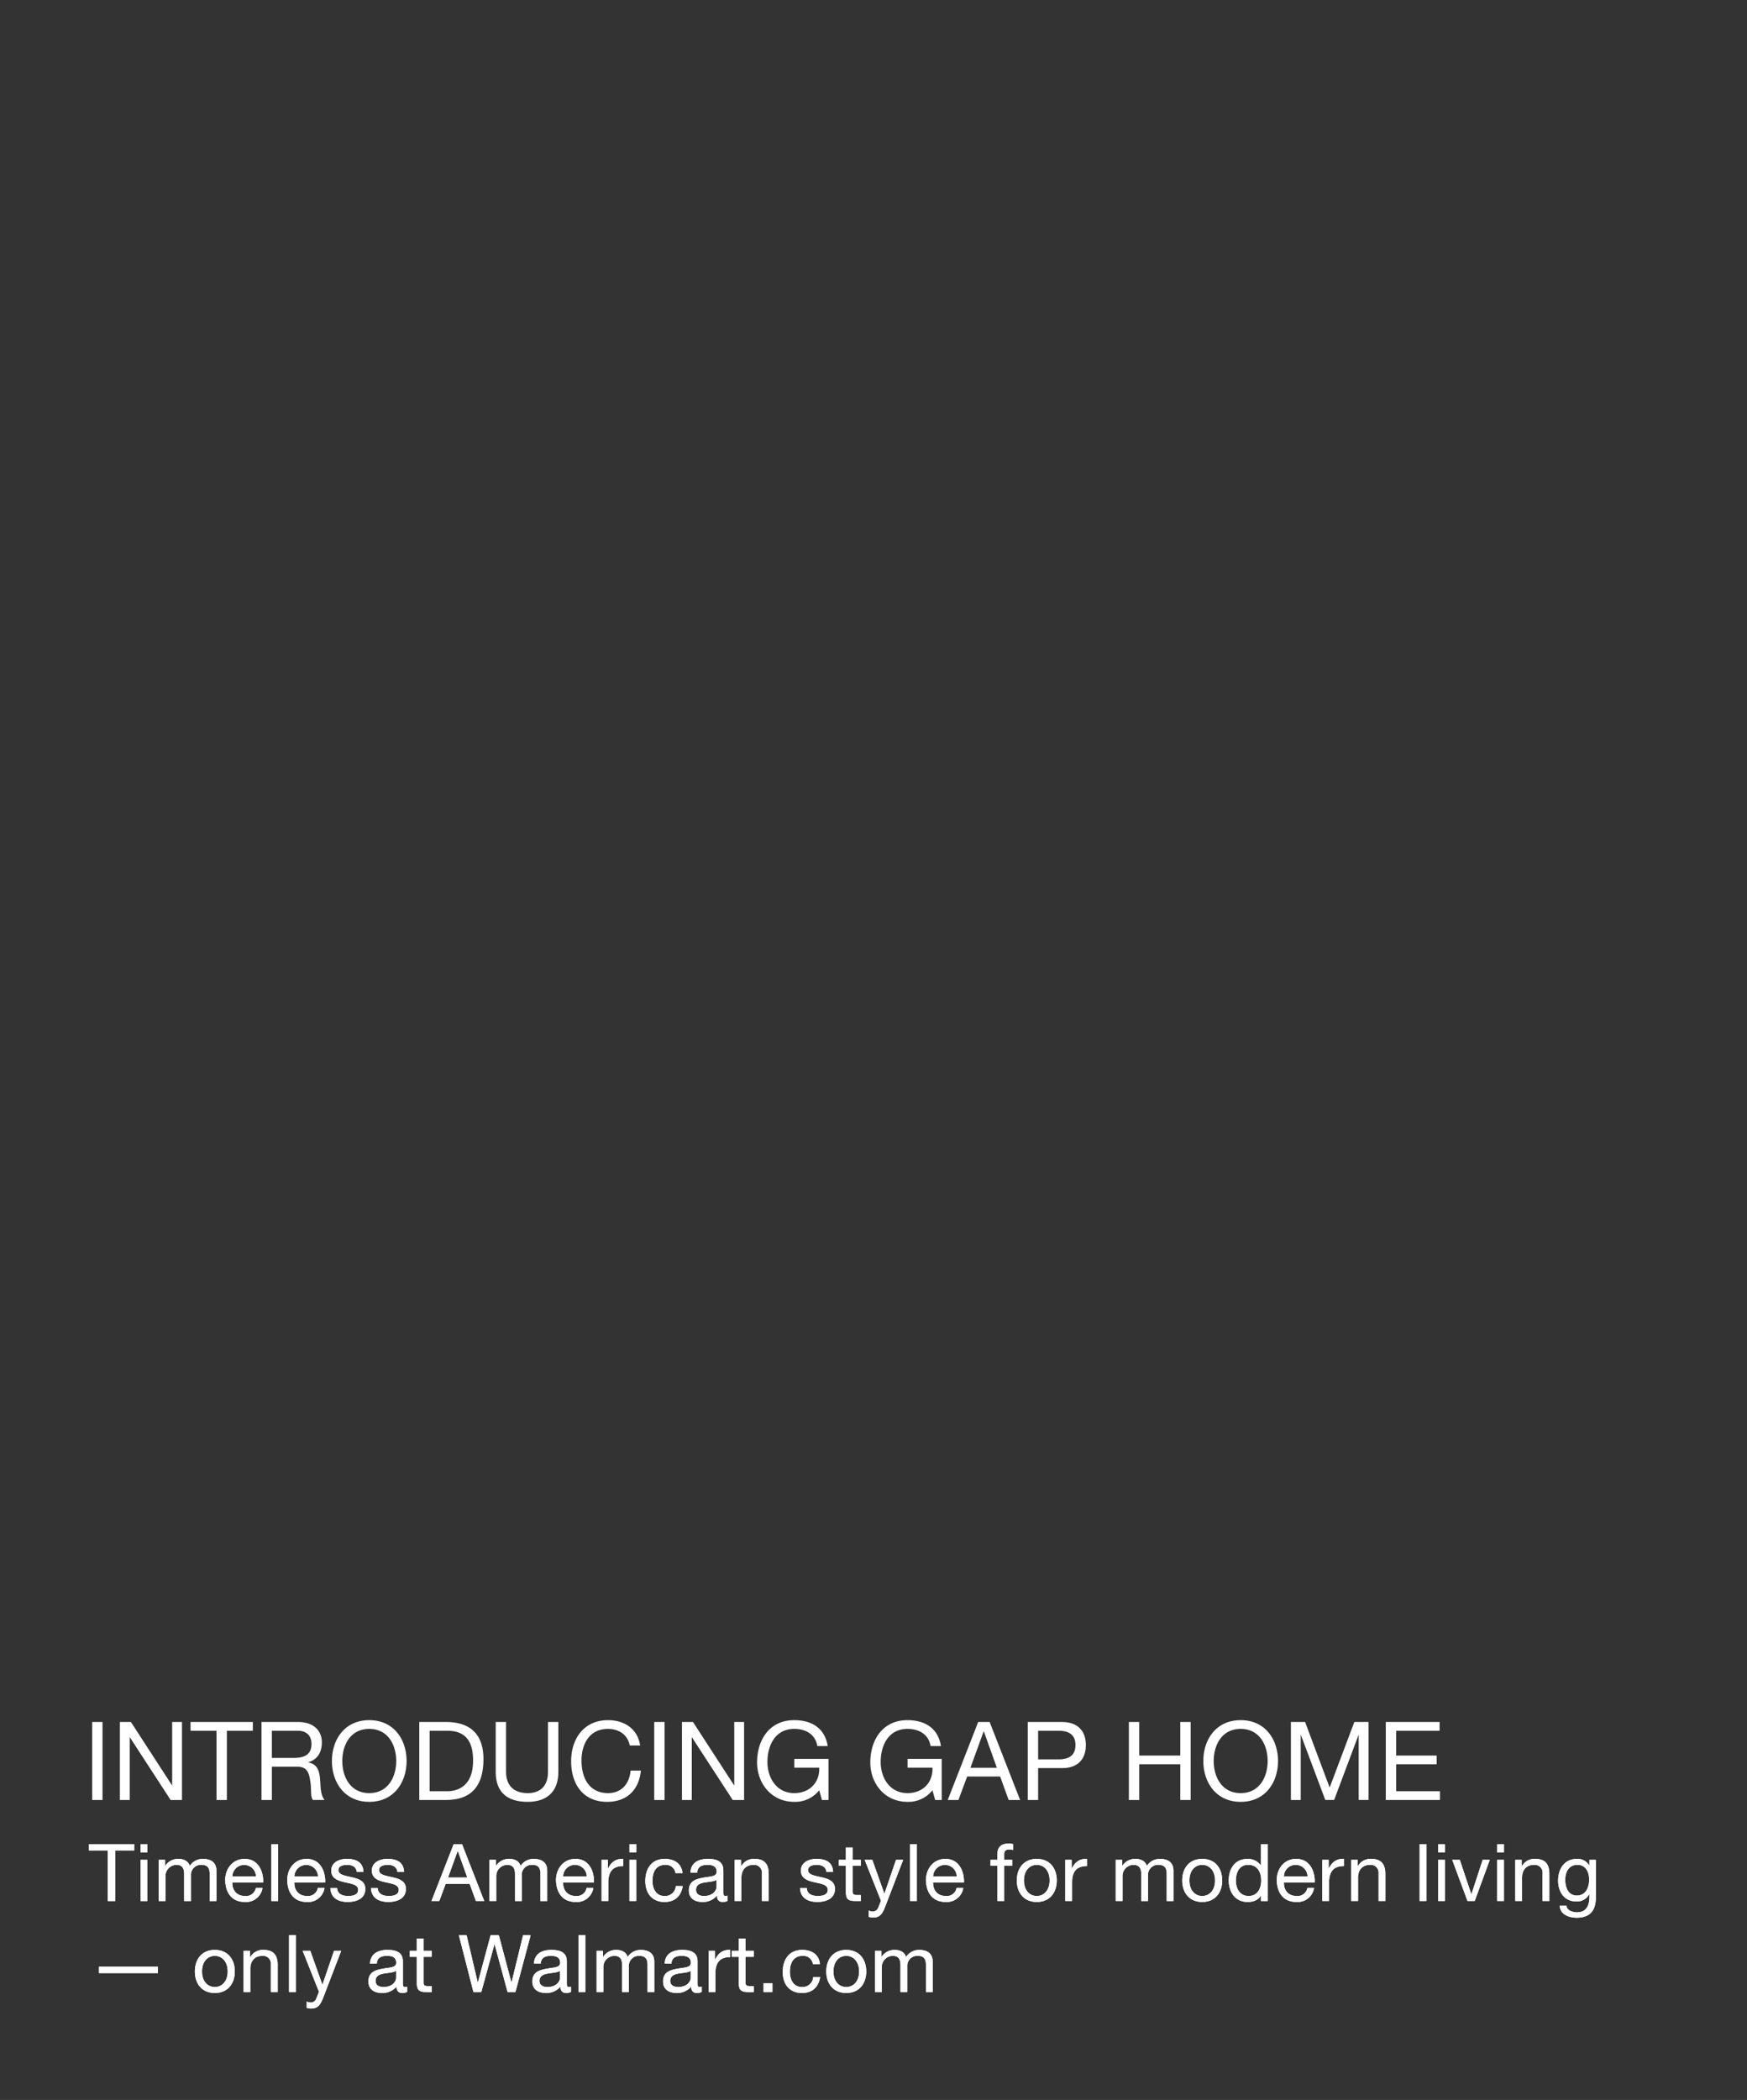 <svg id="OUTLINE" xmlns="http://www.w3.org/2000/svg" width="640" height="769" viewBox="0 0 640 769">
  <rect x="0" y="0" width="640" height="769" fill="#333333" stroke="none"/>
  <defs>
    <style>
      .cls-1, .cls-2 {
        fill: #fff;
      }

      .cls-1 {
        fill-rule: evenodd;
      }

      .cls-2 {
        opacity: 0;
      }
    </style>
  </defs>
  <path id="Timeless_American_style_for_modern_living_only_at_Walmart.co" data-name="Timeless American style for modern living  — only at Walmart.co" class="cls-1" d="M2104.48,780.159h2.77V761.672h6.94v-2.333h-16.65v2.333h6.94v18.487Zm12.04,0H2119V765.083h-2.48v15.076Zm2.48-20.82h-2.48v3.033H2119v-3.033Zm4.14,20.82h2.48V770.77a4.069,4.069,0,0,1,4.03-3.85c2.21,0,2.82,1.4,2.82,3.354v9.885h2.48V770.77a3.655,3.655,0,0,1,3.94-3.85c2.42,0,2.92,1.488,2.92,3.354v9.885h2.47V769.107c0-3.12-2.01-4.374-5.01-4.374a5.594,5.594,0,0,0-4.73,2.567c-0.61-1.838-2.3-2.567-4.14-2.567a5.56,5.56,0,0,0-4.87,2.567h-0.05v-2.217h-2.34v15.076Zm35.58-4.782a3.622,3.622,0,0,1-3.9,2.945c-3.3,0-4.79-2.333-4.7-4.957h11.29c0.14-3.645-1.49-8.632-6.83-8.632-4.11,0-7.08,3.325-7.08,7.844,0.14,4.608,2.42,7.932,7.23,7.932a6.075,6.075,0,0,0,6.44-5.132h-2.45Zm-8.6-4.2a4.331,4.331,0,0,1,8.66,0h-8.66Zm14.29,8.981h2.48v-20.82h-2.48v20.82Zm17.03-4.782a3.622,3.622,0,0,1-3.9,2.945c-3.3,0-4.79-2.333-4.7-4.957h11.29c0.14-3.645-1.49-8.632-6.83-8.632-4.11,0-7.08,3.325-7.08,7.844,0.14,4.608,2.42,7.932,7.23,7.932a6.075,6.075,0,0,0,6.44-5.132h-2.45Zm-8.6-4.2a4.331,4.331,0,0,1,8.66,0h-8.66Zm13.19,4.228c0.14,3.732,3,5.1,6.38,5.1,3.06,0,6.42-1.167,6.42-4.753,0-2.916-2.45-3.733-4.93-4.287-2.3-.554-4.93-0.845-4.93-2.624,0-1.516,1.72-1.925,3.21-1.925,1.63,0,3.32.613,3.5,2.537h2.48c-0.21-3.674-2.86-4.724-6.19-4.724-2.62,0-5.62,1.254-5.62,4.287,0,2.887,2.47,3.7,4.92,4.257,2.48,0.554,4.93.875,4.93,2.8,0,1.895-2.1,2.245-3.64,2.245-2.04,0-3.97-.7-4.06-2.916h-2.47Zm14.87,0c0.15,3.732,3,5.1,6.39,5.1,3.06,0,6.41-1.167,6.41-4.753,0-2.916-2.45-3.733-4.93-4.287-2.3-.554-4.92-0.845-4.92-2.624,0-1.516,1.72-1.925,3.2-1.925,1.64,0,3.33.613,3.5,2.537h2.48c-0.2-3.674-2.86-4.724-6.18-4.724-2.63,0-5.63,1.254-5.63,4.287,0,2.887,2.48,3.7,4.93,4.257,2.48,0.554,4.93.875,4.93,2.8,0,1.895-2.1,2.245-3.65,2.245-2.04,0-3.96-.7-4.05-2.916h-2.48Zm22.17,4.753h2.86l2.33-6.269h8.8l2.28,6.269h3.06l-8.14-20.82h-3.06Zm9.59-18.312h0.06l3.47,9.71h-7.06Zm11.67,18.312h2.48V770.77a4.066,4.066,0,0,1,4.02-3.85c2.22,0,2.83,1.4,2.83,3.354v9.885h2.48V770.77a3.65,3.65,0,0,1,3.94-3.85c2.42,0,2.91,1.488,2.91,3.354v9.885h2.48V769.107c0-3.12-2.01-4.374-5.02-4.374a5.577,5.577,0,0,0-4.72,2.567c-0.61-1.838-2.3-2.567-4.14-2.567a5.56,5.56,0,0,0-4.87,2.567h-0.06v-2.217h-2.33v15.076Zm35.58-4.782a3.639,3.639,0,0,1-3.91,2.945c-3.29,0-4.78-2.333-4.69-4.957h11.28c0.15-3.645-1.48-8.632-6.82-8.632-4.11,0-7.09,3.325-7.09,7.844,0.15,4.608,2.42,7.932,7.24,7.932a6.075,6.075,0,0,0,6.44-5.132h-2.45Zm-8.6-4.2a4.289,4.289,0,0,1,4.31-4.258,4.345,4.345,0,0,1,4.35,4.258h-8.66Zm14.06,8.981h2.47v-6.707c0-3.82,1.46-6.094,5.46-6.094v-2.625c-2.68-.087-4.35,1.109-5.54,3.529h-0.06v-3.179h-2.33v15.076Zm10.23,0h2.48V765.083h-2.48v15.076Zm2.48-20.82h-2.48v3.033h2.48v-3.033Zm16.95,10.585c-0.35-3.587-3.1-5.191-6.51-5.191-4.78,0-7.11,3.558-7.11,8.078,0,4.49,2.45,7.7,7.05,7.7,3.79,0,6.1-2.187,6.65-5.861h-2.53a3.9,3.9,0,0,1-4.14,3.674c-3.15,0-4.41-2.741-4.41-5.511,0-3.062,1.11-5.891,4.7-5.891a3.509,3.509,0,0,1,3.73,3h2.57Zm12.48,4.986c0,1.371-1.34,3.412-4.61,3.412-1.51,0-2.91-.583-2.91-2.216,0-1.837,1.4-2.421,3.03-2.712,1.66-.292,3.53-0.321,4.49-1.021v2.537Zm4.02,3.266a2.105,2.105,0,0,1-.76.146c-0.78,0-.78-0.525-0.78-1.691v-7.757c0-3.528-2.95-4.141-5.66-4.141-3.35,0-6.24,1.313-6.39,5.045h2.48c0.12-2.216,1.67-2.858,3.76-2.858,1.58,0,3.36.35,3.36,2.508,0,1.866-2.33,1.691-5.08,2.216-2.56.5-5.1,1.225-5.1,4.637,0,3,2.25,4.228,4.99,4.228a6.673,6.673,0,0,0,5.3-2.333c0,1.633.82,2.333,2.1,2.333a3.327,3.327,0,0,0,1.78-.408v-1.925Zm2.6,1.983h2.48v-8.515c0-2.712,1.46-4.724,4.46-4.724a2.837,2.837,0,0,1,3.06,3.033v10.206h2.48v-9.914c0-3.237-1.22-5.512-5.19-5.512a5.248,5.248,0,0,0-4.9,2.741h-0.06v-2.391h-2.33v15.076Zm23.95-4.753c0.14,3.732,3,5.1,6.38,5.1,3.07,0,6.42-1.167,6.42-4.753,0-2.916-2.45-3.733-4.93-4.287-2.3-.554-4.93-0.845-4.93-2.624,0-1.516,1.72-1.925,3.21-1.925,1.63,0,3.32.613,3.5,2.537h2.48c-0.21-3.674-2.86-4.724-6.18-4.724-2.63,0-5.63,1.254-5.63,4.287,0,2.887,2.48,3.7,4.93,4.257,2.47,0.554,4.92.875,4.92,2.8,0,1.895-2.1,2.245-3.64,2.245-2.04,0-3.97-.7-4.05-2.916h-2.48Zm19.28-14.842h-2.48v4.519h-2.57v2.187h2.57v9.594c0,2.77,1.02,3.295,3.58,3.295h1.9v-2.187h-1.14c-1.54,0-1.86-.2-1.86-1.341V767.27h3v-2.187h-3v-4.519Zm18.51,4.519h-2.62l-4.23,12.335h-0.06l-4.4-12.335h-2.8l5.98,14.988-1.02,2.566a2.143,2.143,0,0,1-2.04,1.371,5.072,5.072,0,0,1-1.46-.35v2.274a4.91,4.91,0,0,0,1.72.263c2.22,0,3.24-1.079,4.37-4.024Zm2.54,15.076h2.48v-20.82h-2.48v20.82Zm17.03-4.782a3.622,3.622,0,0,1-3.9,2.945c-3.3,0-4.78-2.333-4.7-4.957h11.29c0.14-3.645-1.49-8.632-6.83-8.632-4.11,0-7.08,3.325-7.08,7.844,0.14,4.608,2.42,7.932,7.23,7.932a6.075,6.075,0,0,0,6.44-5.132h-2.45Zm-8.6-4.2a4.331,4.331,0,0,1,8.66,0h-8.66Zm23.57,8.981h2.48V767.27h2.91v-2.187h-2.91v-2.1c0-1.312.7-1.691,1.89-1.691a4.6,4.6,0,0,1,1.4.2v-2.158a6,6,0,0,0-1.6-.233c-2.71,0-4.17,1.283-4.17,3.732v2.245h-2.54v2.187h2.54v12.889Zm7.09-7.523c0,4.4,2.53,7.873,7.32,7.873s7.32-3.47,7.32-7.873c0-4.433-2.54-7.9-7.32-7.9S2437.5,768.2,2437.5,772.636Zm2.62,0c0-3.674,2.1-5.716,4.7-5.716s4.69,2.042,4.69,5.716c0,3.645-2.1,5.686-4.69,5.686S2440.12,776.281,2440.12,772.636Zm15.14,7.523h2.48v-6.707c0-3.82,1.46-6.094,5.45-6.094v-2.625c-2.68-.087-4.34,1.109-5.54,3.529h-0.06v-3.179h-2.33v15.076Zm18.49,0h2.48V770.77a4.066,4.066,0,0,1,4.02-3.85c2.22,0,2.83,1.4,2.83,3.354v9.885h2.48V770.77a3.655,3.655,0,0,1,3.94-3.85c2.42,0,2.91,1.488,2.91,3.354v9.885h2.48V769.107c0-3.12-2.01-4.374-5.01-4.374a5.582,5.582,0,0,0-4.73,2.567c-0.61-1.838-2.3-2.567-4.14-2.567a5.56,5.56,0,0,0-4.87,2.567h-0.06v-2.217h-2.33v15.076Zm24.35-7.523c0,4.4,2.54,7.873,7.32,7.873s7.32-3.47,7.32-7.873c0-4.433-2.53-7.9-7.32-7.9S2498.1,768.2,2498.1,772.636Zm2.63,0c0-3.674,2.1-5.716,4.69-5.716s4.7,2.042,4.7,5.716c0,3.645-2.1,5.686-4.7,5.686S2500.73,776.281,2500.73,772.636Zm28.7-13.3h-2.48V767.1h-0.06a5.784,5.784,0,0,0-4.87-2.362c-4.61,0-6.88,3.587-6.88,7.844s2.3,7.932,6.94,7.932c2.07,0,3.99-.729,4.81-2.391h0.06v2.041h2.48v-20.82Zm-11.67,13.413c0-2.945,1.14-5.832,4.52-5.832,3.41,0,4.75,2.741,4.75,5.716,0,2.828-1.28,5.686-4.6,5.686C2519.22,778.322,2517.76,775.581,2517.76,772.752Zm26.19,2.625a3.639,3.639,0,0,1-3.91,2.945c-3.29,0-4.78-2.333-4.69-4.957h11.28c0.15-3.645-1.48-8.632-6.82-8.632-4.11,0-7.09,3.325-7.09,7.844,0.15,4.608,2.43,7.932,7.24,7.932a6.075,6.075,0,0,0,6.44-5.132h-2.45Zm-8.6-4.2a4.289,4.289,0,0,1,4.31-4.258,4.345,4.345,0,0,1,4.35,4.258h-8.66Zm14.06,8.981h2.48v-6.707c0-3.82,1.45-6.094,5.45-6.094v-2.625c-2.68-.087-4.35,1.109-5.54,3.529h-0.06v-3.179h-2.33v15.076Zm10.61,0h2.48v-8.515c0-2.712,1.46-4.724,4.46-4.724a2.845,2.845,0,0,1,3.07,3.033v10.206h2.47v-9.914c0-3.237-1.22-5.512-5.19-5.512a5.258,5.258,0,0,0-4.9,2.741h-0.05v-2.391h-2.34v15.076Zm25.06,0h2.48v-20.82h-2.48v20.82Zm6.76,0h2.48V765.083h-2.48v15.076Zm2.48-20.82h-2.48v3.033h2.48v-3.033Zm16.45,5.744h-2.6l-4.11,12.568H2604l-4.22-12.568h-2.77l5.6,15.076h2.65Zm2.72,15.076h2.47V765.083h-2.47v15.076Zm2.47-20.82h-2.47v3.033h2.47v-3.033Zm4.15,20.82h2.47v-8.515c0-2.712,1.46-4.724,4.47-4.724a2.842,2.842,0,0,1,3.06,3.033v10.206h2.48v-9.914c0-3.237-1.23-5.512-5.19-5.512a5.248,5.248,0,0,0-4.9,2.741h-0.06v-2.391h-2.33v15.076Zm22.57-2.012c-3.27,0-4.26-3.033-4.26-5.745,0-2.886,1.28-5.482,4.46-5.482,3.12,0,4.29,2.741,4.29,5.4C2647.17,775.143,2645.95,778.147,2642.68,778.147Zm6.94-13.064h-2.33v2.158h-0.03a4.932,4.932,0,0,0-4.49-2.508c-5.22,0-6.97,4.4-6.97,7.961,0,4.112,2.24,7.64,6.73,7.64a5.03,5.03,0,0,0,4.7-2.741h0.06v0.991c0,3.383-1.29,5.716-4.52,5.716-1.64,0-3.79-.642-3.91-2.45h-2.48c0.15,3.295,3.41,4.432,6.24,4.432,4.75,0,7-2.507,7-7.406V765.083Zm-548.35,41.469h21.58v-2.333h-21.58v2.333Zm35.12-.583c0,4.4,2.53,7.873,7.31,7.873s7.32-3.47,7.32-7.873c0-4.432-2.53-7.9-7.32-7.9S2136.39,801.537,2136.39,805.969Zm2.62,0c0-3.674,2.1-5.715,4.69-5.715s4.7,2.041,4.7,5.715c0,3.645-2.1,5.686-4.7,5.686S2139.01,809.614,2139.01,805.969Zm15.23,7.523h2.47v-8.514c0-2.712,1.46-4.724,4.47-4.724a2.841,2.841,0,0,1,3.06,3.032v10.206h2.48v-9.914c0-3.237-1.23-5.511-5.19-5.511a5.248,5.248,0,0,0-4.9,2.741h-0.06v-2.391h-2.33v15.075Zm16.65,0h2.48v-20.82h-2.48v20.82Zm19.1-15.075h-2.62l-4.23,12.334h-0.06l-4.4-12.334h-2.8l5.97,14.988-1.02,2.566a2.133,2.133,0,0,1-2.04,1.37,5.007,5.007,0,0,1-1.45-.35v2.275a4.9,4.9,0,0,0,1.72.262c2.21,0,3.23-1.079,4.37-4.024Zm20.13,9.826c0,1.371-1.35,3.412-4.61,3.412-1.52,0-2.92-.583-2.92-2.216,0-1.837,1.4-2.42,3.04-2.712,1.66-.291,3.52-0.321,4.49-1.02v2.536Zm4.02,3.266a2.105,2.105,0,0,1-.76.146c-0.79,0-.79-0.525-0.79-1.691v-7.757c0-3.528-2.94-4.14-5.65-4.14-3.36,0-6.24,1.312-6.39,5.044h2.48c0.12-2.216,1.66-2.857,3.76-2.857,1.58,0,3.36.35,3.36,2.508,0,1.866-2.34,1.691-5.08,2.216-2.56.5-5.1,1.224-5.1,4.636,0,3,2.24,4.228,4.98,4.228a6.694,6.694,0,0,0,5.31-2.333c0,1.633.82,2.333,2.1,2.333a3.352,3.352,0,0,0,1.78-.408v-1.925Zm6.04-17.612h-2.48v4.52h-2.57V800.6h2.57V810.2c0,2.77,1.02,3.295,3.59,3.295h1.89v-2.187h-1.13c-1.55,0-1.87-.2-1.87-1.341V800.6h3v-2.187h-3V793.9Zm39.22-1.225h-2.77l-4.23,17.321h-0.05l-4.61-17.321h-3l-4.67,17.321h-0.06l-4.08-17.321h-2.83l5.34,20.82h2.88l4.82-17.5h0.05l4.76,17.5h2.88Zm10.77,15.571c0,1.371-1.34,3.412-4.61,3.412-1.51,0-2.91-.583-2.91-2.216,0-1.837,1.4-2.42,3.03-2.712,1.66-.291,3.53-0.321,4.49-1.02v2.536Zm4.02,3.266a2.1,2.1,0,0,1-.75.146c-0.79,0-.79-0.525-0.79-1.691v-7.757c0-3.528-2.95-4.14-5.66-4.14-3.35,0-6.24,1.312-6.38,5.044h2.47c0.12-2.216,1.67-2.857,3.77-2.857,1.57,0,3.35.35,3.35,2.508,0,1.866-2.33,1.691-5.07,2.216-2.57.5-5.11,1.224-5.11,4.636,0,3,2.25,4.228,4.99,4.228a6.707,6.707,0,0,0,5.31-2.333c0,1.633.81,2.333,2.09,2.333a3.327,3.327,0,0,0,1.78-.408v-1.925Zm2.75,1.983h2.48v-20.82h-2.48v20.82Zm6.62,0h2.48V804.1a4.066,4.066,0,0,1,4.02-3.849c2.22,0,2.83,1.4,2.83,3.353v9.885h2.48V804.1a3.647,3.647,0,0,1,3.93-3.849c2.42,0,2.92,1.487,2.92,3.353v9.885h2.48V802.441c0-3.12-2.01-4.374-5.02-4.374a5.576,5.576,0,0,0-4.72,2.566c-0.61-1.837-2.3-2.566-4.14-2.566a5.561,5.561,0,0,0-4.87,2.566h-0.06v-2.216h-2.33v15.075Zm34.5-5.249c0,1.371-1.34,3.412-4.61,3.412-1.51,0-2.91-.583-2.91-2.216,0-1.837,1.4-2.42,3.03-2.712,1.66-.291,3.53-0.321,4.49-1.02v2.536Zm4.02,3.266a2.1,2.1,0,0,1-.75.146c-0.79,0-.79-0.525-0.79-1.691v-7.757c0-3.528-2.95-4.14-5.66-4.14-3.35,0-6.24,1.312-6.38,5.044h2.47c0.12-2.216,1.67-2.857,3.77-2.857,1.57,0,3.35.35,3.35,2.508,0,1.866-2.33,1.691-5.07,2.216-2.57.5-5.11,1.224-5.11,4.636,0,3,2.25,4.228,4.99,4.228a6.694,6.694,0,0,0,5.31-2.333c0,1.633.81,2.333,2.1,2.333a3.313,3.313,0,0,0,1.77-.408v-1.925Zm2.52,1.983h2.47v-6.706c0-3.82,1.46-6.095,5.46-6.095v-2.624c-2.69-.088-4.35,1.108-5.54,3.528h-0.06v-3.178h-2.33v15.075Zm13.53-19.595h-2.48v4.52h-2.57V800.6h2.57V810.2c0,2.77,1.02,3.295,3.59,3.295h1.89v-2.187h-1.14c-1.54,0-1.86-.2-1.86-1.341V800.6h3v-2.187h-3V793.9Zm6.59,19.595h3.24v-3.236h-3.24v3.236Zm20.65-10.235c-0.35-3.586-3.09-5.19-6.51-5.19-4.78,0-7.11,3.557-7.11,8.077,0,4.491,2.45,7.7,7.06,7.7,3.79,0,6.09-2.187,6.64-5.861h-2.53a3.9,3.9,0,0,1-4.14,3.674c-3.15,0-4.41-2.741-4.41-5.511,0-3.062,1.11-5.89,4.7-5.89a3.508,3.508,0,0,1,3.73,3h2.57Zm2.33,2.712c0,4.4,2.54,7.873,7.32,7.873s7.32-3.47,7.32-7.873c0-4.432-2.54-7.9-7.32-7.9S2367.7,801.537,2367.7,805.969Zm2.63,0c0-3.674,2.1-5.715,4.69-5.715s4.7,2.041,4.7,5.715c0,3.645-2.1,5.686-4.7,5.686S2370.33,809.614,2370.33,805.969Zm15.22,7.523h2.48V804.1a4.068,4.068,0,0,1,4.03-3.849c2.21,0,2.82,1.4,2.82,3.353v9.885h2.48V804.1a3.655,3.655,0,0,1,3.94-3.849c2.42,0,2.91,1.487,2.91,3.353v9.885h2.48V802.441c0-3.12-2.01-4.374-5.01-4.374a5.581,5.581,0,0,0-4.73,2.566c-0.61-1.837-2.3-2.566-4.14-2.566a5.561,5.561,0,0,0-4.87,2.566h-0.05v-2.216h-2.34v15.075Z" transform="translate(-2065 -84)"/>
  <path id="Timeless_American_style_for_modern_living_only_at_Walmart.co-2" data-name="Timeless American style for modern living  — only at Walmart.co" class="cls-1" d="M2104.48,780.159h2.77V761.672h6.94v-2.333h-16.65v2.333h6.94v18.487Zm12.04,0H2119V765.083h-2.48v15.076Zm2.48-20.82h-2.48v3.033H2119v-3.033Zm4.14,20.82h2.48V770.77a4.069,4.069,0,0,1,4.03-3.85c2.21,0,2.82,1.4,2.82,3.354v9.885h2.48V770.77a3.655,3.655,0,0,1,3.94-3.85c2.42,0,2.92,1.488,2.92,3.354v9.885h2.47V769.107c0-3.12-2.01-4.374-5.01-4.374a5.594,5.594,0,0,0-4.73,2.567c-0.61-1.838-2.3-2.567-4.14-2.567a5.56,5.56,0,0,0-4.87,2.567h-0.05v-2.217h-2.34v15.076Zm35.58-4.782a3.622,3.622,0,0,1-3.9,2.945c-3.3,0-4.79-2.333-4.7-4.957h11.29c0.14-3.645-1.49-8.632-6.83-8.632-4.11,0-7.08,3.325-7.08,7.844,0.14,4.608,2.42,7.932,7.23,7.932a6.075,6.075,0,0,0,6.44-5.132h-2.45Zm-8.6-4.2a4.331,4.331,0,0,1,8.66,0h-8.66Zm14.29,8.981h2.48v-20.82h-2.48v20.82Zm17.03-4.782a3.622,3.622,0,0,1-3.9,2.945c-3.3,0-4.79-2.333-4.7-4.957h11.29c0.14-3.645-1.49-8.632-6.83-8.632-4.11,0-7.08,3.325-7.08,7.844,0.14,4.608,2.42,7.932,7.23,7.932a6.075,6.075,0,0,0,6.44-5.132h-2.45Zm-8.6-4.2a4.331,4.331,0,0,1,8.66,0h-8.66Zm13.19,4.228c0.14,3.732,3,5.1,6.38,5.1,3.06,0,6.42-1.167,6.42-4.753,0-2.916-2.45-3.733-4.93-4.287-2.3-.554-4.93-0.845-4.93-2.624,0-1.516,1.72-1.925,3.21-1.925,1.63,0,3.32.613,3.5,2.537h2.48c-0.21-3.674-2.86-4.724-6.19-4.724-2.62,0-5.62,1.254-5.62,4.287,0,2.887,2.47,3.7,4.92,4.257,2.48,0.554,4.93.875,4.93,2.8,0,1.895-2.1,2.245-3.64,2.245-2.04,0-3.97-.7-4.06-2.916h-2.47Zm14.87,0c0.15,3.732,3,5.1,6.39,5.1,3.06,0,6.41-1.167,6.41-4.753,0-2.916-2.45-3.733-4.93-4.287-2.3-.554-4.92-0.845-4.92-2.624,0-1.516,1.72-1.925,3.2-1.925,1.64,0,3.33.613,3.5,2.537h2.48c-0.2-3.674-2.86-4.724-6.18-4.724-2.63,0-5.63,1.254-5.63,4.287,0,2.887,2.48,3.7,4.93,4.257,2.48,0.554,4.93.875,4.93,2.8,0,1.895-2.1,2.245-3.65,2.245-2.04,0-3.96-.7-4.05-2.916h-2.48Zm22.17,4.753h2.86l2.33-6.269h8.8l2.28,6.269h3.06l-8.14-20.82h-3.06Zm9.59-18.312h0.06l3.47,9.71h-7.06Zm11.67,18.312h2.48V770.77a4.066,4.066,0,0,1,4.02-3.85c2.22,0,2.83,1.4,2.83,3.354v9.885h2.48V770.77a3.65,3.65,0,0,1,3.94-3.85c2.42,0,2.91,1.488,2.91,3.354v9.885h2.48V769.107c0-3.12-2.01-4.374-5.02-4.374a5.577,5.577,0,0,0-4.72,2.567c-0.61-1.838-2.3-2.567-4.14-2.567a5.56,5.56,0,0,0-4.87,2.567h-0.06v-2.217h-2.33v15.076Zm35.58-4.782a3.639,3.639,0,0,1-3.91,2.945c-3.29,0-4.78-2.333-4.69-4.957h11.28c0.15-3.645-1.48-8.632-6.82-8.632-4.11,0-7.09,3.325-7.09,7.844,0.15,4.608,2.42,7.932,7.24,7.932a6.075,6.075,0,0,0,6.44-5.132h-2.45Zm-8.6-4.2a4.289,4.289,0,0,1,4.31-4.258,4.345,4.345,0,0,1,4.35,4.258h-8.66Zm14.06,8.981h2.47v-6.707c0-3.82,1.46-6.094,5.46-6.094v-2.625c-2.68-.087-4.35,1.109-5.54,3.529h-0.06v-3.179h-2.33v15.076Zm10.23,0h2.48V765.083h-2.48v15.076Zm2.48-20.82h-2.48v3.033h2.48v-3.033Zm16.95,10.585c-0.35-3.587-3.1-5.191-6.51-5.191-4.78,0-7.11,3.558-7.11,8.078,0,4.49,2.45,7.7,7.05,7.7,3.79,0,6.1-2.187,6.65-5.861h-2.53a3.9,3.9,0,0,1-4.14,3.674c-3.15,0-4.41-2.741-4.41-5.511,0-3.062,1.11-5.891,4.7-5.891a3.509,3.509,0,0,1,3.73,3h2.57Zm12.48,4.986c0,1.371-1.34,3.412-4.61,3.412-1.51,0-2.91-.583-2.91-2.216,0-1.837,1.4-2.421,3.03-2.712,1.66-.292,3.53-0.321,4.49-1.021v2.537Zm4.02,3.266a2.105,2.105,0,0,1-.76.146c-0.78,0-.78-0.525-0.78-1.691v-7.757c0-3.528-2.95-4.141-5.66-4.141-3.35,0-6.24,1.313-6.39,5.045h2.48c0.12-2.216,1.67-2.858,3.76-2.858,1.58,0,3.36.35,3.36,2.508,0,1.866-2.33,1.691-5.08,2.216-2.56.5-5.1,1.225-5.1,4.637,0,3,2.25,4.228,4.99,4.228a6.673,6.673,0,0,0,5.3-2.333c0,1.633.82,2.333,2.1,2.333a3.327,3.327,0,0,0,1.78-.408v-1.925Zm2.6,1.983h2.48v-8.515c0-2.712,1.46-4.724,4.46-4.724a2.837,2.837,0,0,1,3.06,3.033v10.206h2.48v-9.914c0-3.237-1.22-5.512-5.19-5.512a5.248,5.248,0,0,0-4.9,2.741h-0.06v-2.391h-2.33v15.076Zm23.95-4.753c0.14,3.732,3,5.1,6.38,5.1,3.07,0,6.42-1.167,6.42-4.753,0-2.916-2.45-3.733-4.93-4.287-2.3-.554-4.93-0.845-4.93-2.624,0-1.516,1.72-1.925,3.21-1.925,1.63,0,3.32.613,3.5,2.537h2.48c-0.21-3.674-2.86-4.724-6.18-4.724-2.63,0-5.63,1.254-5.63,4.287,0,2.887,2.48,3.7,4.93,4.257,2.47,0.554,4.92.875,4.92,2.8,0,1.895-2.1,2.245-3.64,2.245-2.04,0-3.97-.7-4.05-2.916h-2.48Zm19.28-14.842h-2.48v4.519h-2.57v2.187h2.57v9.594c0,2.77,1.02,3.295,3.58,3.295h1.9v-2.187h-1.14c-1.54,0-1.86-.2-1.86-1.341V767.27h3v-2.187h-3v-4.519Zm18.51,4.519h-2.62l-4.23,12.335h-0.06l-4.4-12.335h-2.8l5.98,14.988-1.02,2.566a2.143,2.143,0,0,1-2.04,1.371,5.072,5.072,0,0,1-1.46-.35v2.274a4.91,4.91,0,0,0,1.72.263c2.22,0,3.24-1.079,4.37-4.024Zm2.54,15.076h2.48v-20.82h-2.48v20.82Zm17.03-4.782a3.622,3.622,0,0,1-3.9,2.945c-3.3,0-4.78-2.333-4.7-4.957h11.29c0.14-3.645-1.49-8.632-6.83-8.632-4.11,0-7.08,3.325-7.08,7.844,0.14,4.608,2.42,7.932,7.23,7.932a6.075,6.075,0,0,0,6.44-5.132h-2.45Zm-8.6-4.2a4.331,4.331,0,0,1,8.66,0h-8.66Zm23.57,8.981h2.48V767.27h2.91v-2.187h-2.91v-2.1c0-1.312.7-1.691,1.89-1.691a4.6,4.6,0,0,1,1.4.2v-2.158a6,6,0,0,0-1.6-.233c-2.71,0-4.17,1.283-4.17,3.732v2.245h-2.54v2.187h2.54v12.889Zm7.09-7.523c0,4.4,2.53,7.873,7.32,7.873s7.32-3.47,7.32-7.873c0-4.433-2.54-7.9-7.32-7.9S2437.5,768.2,2437.5,772.636Zm2.62,0c0-3.674,2.1-5.716,4.7-5.716s4.69,2.042,4.69,5.716c0,3.645-2.1,5.686-4.69,5.686S2440.12,776.281,2440.12,772.636Zm15.14,7.523h2.48v-6.707c0-3.82,1.46-6.094,5.45-6.094v-2.625c-2.68-.087-4.34,1.109-5.54,3.529h-0.06v-3.179h-2.33v15.076Zm18.49,0h2.48V770.77a4.066,4.066,0,0,1,4.02-3.85c2.22,0,2.83,1.4,2.83,3.354v9.885h2.48V770.77a3.655,3.655,0,0,1,3.94-3.85c2.42,0,2.91,1.488,2.91,3.354v9.885h2.48V769.107c0-3.12-2.01-4.374-5.01-4.374a5.582,5.582,0,0,0-4.73,2.567c-0.61-1.838-2.3-2.567-4.14-2.567a5.56,5.56,0,0,0-4.87,2.567h-0.06v-2.217h-2.33v15.076Zm24.35-7.523c0,4.4,2.54,7.873,7.32,7.873s7.32-3.47,7.32-7.873c0-4.433-2.53-7.9-7.32-7.9S2498.1,768.2,2498.1,772.636Zm2.63,0c0-3.674,2.1-5.716,4.69-5.716s4.7,2.042,4.7,5.716c0,3.645-2.1,5.686-4.7,5.686S2500.73,776.281,2500.73,772.636Zm28.7-13.3h-2.48V767.1h-0.06a5.784,5.784,0,0,0-4.87-2.362c-4.61,0-6.88,3.587-6.88,7.844s2.3,7.932,6.94,7.932c2.07,0,3.99-.729,4.81-2.391h0.06v2.041h2.48v-20.82Zm-11.67,13.413c0-2.945,1.14-5.832,4.52-5.832,3.41,0,4.75,2.741,4.75,5.716,0,2.828-1.28,5.686-4.6,5.686C2519.22,778.322,2517.76,775.581,2517.76,772.752Zm26.19,2.625a3.639,3.639,0,0,1-3.91,2.945c-3.29,0-4.78-2.333-4.69-4.957h11.28c0.15-3.645-1.48-8.632-6.82-8.632-4.11,0-7.09,3.325-7.09,7.844,0.15,4.608,2.43,7.932,7.24,7.932a6.075,6.075,0,0,0,6.44-5.132h-2.45Zm-8.6-4.2a4.289,4.289,0,0,1,4.31-4.258,4.345,4.345,0,0,1,4.35,4.258h-8.66Zm14.06,8.981h2.48v-6.707c0-3.82,1.45-6.094,5.45-6.094v-2.625c-2.68-.087-4.35,1.109-5.54,3.529h-0.06v-3.179h-2.33v15.076Zm10.61,0h2.48v-8.515c0-2.712,1.46-4.724,4.46-4.724a2.845,2.845,0,0,1,3.07,3.033v10.206h2.47v-9.914c0-3.237-1.22-5.512-5.19-5.512a5.258,5.258,0,0,0-4.9,2.741h-0.05v-2.391h-2.34v15.076Zm25.06,0h2.48v-20.82h-2.48v20.82Zm6.76,0h2.48V765.083h-2.48v15.076Zm2.48-20.82h-2.48v3.033h2.48v-3.033Zm16.45,5.744h-2.6l-4.11,12.568H2604l-4.22-12.568h-2.77l5.6,15.076h2.65Zm2.72,15.076h2.47V765.083h-2.47v15.076Zm2.47-20.82h-2.47v3.033h2.47v-3.033Zm4.15,20.82h2.47v-8.515c0-2.712,1.46-4.724,4.47-4.724a2.842,2.842,0,0,1,3.06,3.033v10.206h2.48v-9.914c0-3.237-1.23-5.512-5.19-5.512a5.248,5.248,0,0,0-4.9,2.741h-0.06v-2.391h-2.33v15.076Zm22.57-2.012c-3.27,0-4.26-3.033-4.26-5.745,0-2.886,1.28-5.482,4.46-5.482,3.12,0,4.29,2.741,4.29,5.4C2647.17,775.143,2645.95,778.147,2642.68,778.147Zm6.94-13.064h-2.33v2.158h-0.03a4.932,4.932,0,0,0-4.49-2.508c-5.22,0-6.97,4.4-6.97,7.961,0,4.112,2.24,7.64,6.73,7.64a5.03,5.03,0,0,0,4.7-2.741h0.06v0.991c0,3.383-1.29,5.716-4.52,5.716-1.64,0-3.79-.642-3.91-2.45h-2.48c0.15,3.295,3.41,4.432,6.24,4.432,4.75,0,7-2.507,7-7.406V765.083Zm-548.35,41.469h21.58v-2.333h-21.58v2.333Zm35.12-.583c0,4.4,2.53,7.873,7.31,7.873s7.32-3.47,7.32-7.873c0-4.432-2.53-7.9-7.32-7.9S2136.39,801.537,2136.39,805.969Zm2.62,0c0-3.674,2.1-5.715,4.69-5.715s4.7,2.041,4.7,5.715c0,3.645-2.1,5.686-4.7,5.686S2139.01,809.614,2139.01,805.969Zm15.23,7.523h2.47v-8.514c0-2.712,1.46-4.724,4.47-4.724a2.841,2.841,0,0,1,3.06,3.032v10.206h2.48v-9.914c0-3.237-1.23-5.511-5.19-5.511a5.248,5.248,0,0,0-4.9,2.741h-0.06v-2.391h-2.33v15.075Zm16.65,0h2.48v-20.82h-2.48v20.82Zm19.1-15.075h-2.62l-4.23,12.334h-0.06l-4.4-12.334h-2.8l5.97,14.988-1.02,2.566a2.133,2.133,0,0,1-2.04,1.37,5.007,5.007,0,0,1-1.45-.35v2.275a4.9,4.9,0,0,0,1.72.262c2.21,0,3.23-1.079,4.37-4.024Zm20.13,9.826c0,1.371-1.35,3.412-4.61,3.412-1.52,0-2.92-.583-2.92-2.216,0-1.837,1.4-2.42,3.04-2.712,1.66-.291,3.52-0.321,4.49-1.02v2.536Zm4.02,3.266a2.105,2.105,0,0,1-.76.146c-0.79,0-.79-0.525-0.79-1.691v-7.757c0-3.528-2.94-4.14-5.65-4.14-3.36,0-6.24,1.312-6.39,5.044h2.48c0.12-2.216,1.66-2.857,3.76-2.857,1.58,0,3.36.35,3.36,2.508,0,1.866-2.34,1.691-5.08,2.216-2.56.5-5.1,1.224-5.1,4.636,0,3,2.24,4.228,4.98,4.228a6.694,6.694,0,0,0,5.31-2.333c0,1.633.82,2.333,2.1,2.333a3.352,3.352,0,0,0,1.78-.408v-1.925Zm6.04-17.612h-2.48v4.52h-2.57V800.6h2.57V810.2c0,2.77,1.02,3.295,3.59,3.295h1.89v-2.187h-1.13c-1.55,0-1.87-.2-1.87-1.341V800.6h3v-2.187h-3V793.9Zm39.22-1.225h-2.77l-4.23,17.321h-0.05l-4.61-17.321h-3l-4.67,17.321h-0.06l-4.08-17.321h-2.83l5.34,20.82h2.88l4.82-17.5h0.05l4.76,17.5h2.88Zm10.77,15.571c0,1.371-1.34,3.412-4.61,3.412-1.51,0-2.91-.583-2.91-2.216,0-1.837,1.4-2.42,3.03-2.712,1.66-.291,3.53-0.321,4.49-1.02v2.536Zm4.02,3.266a2.1,2.1,0,0,1-.75.146c-0.79,0-.79-0.525-0.79-1.691v-7.757c0-3.528-2.95-4.14-5.66-4.14-3.35,0-6.24,1.312-6.38,5.044h2.47c0.12-2.216,1.67-2.857,3.77-2.857,1.57,0,3.35.35,3.35,2.508,0,1.866-2.33,1.691-5.07,2.216-2.57.5-5.11,1.224-5.11,4.636,0,3,2.25,4.228,4.99,4.228a6.707,6.707,0,0,0,5.31-2.333c0,1.633.81,2.333,2.09,2.333a3.327,3.327,0,0,0,1.78-.408v-1.925Zm2.75,1.983h2.48v-20.82h-2.48v20.82Zm6.62,0h2.48V804.1a4.066,4.066,0,0,1,4.02-3.849c2.22,0,2.83,1.4,2.83,3.353v9.885h2.48V804.1a3.647,3.647,0,0,1,3.93-3.849c2.42,0,2.92,1.487,2.92,3.353v9.885h2.48V802.441c0-3.12-2.01-4.374-5.02-4.374a5.576,5.576,0,0,0-4.72,2.566c-0.61-1.837-2.3-2.566-4.14-2.566a5.561,5.561,0,0,0-4.87,2.566h-0.06v-2.216h-2.33v15.075Zm34.5-5.249c0,1.371-1.34,3.412-4.61,3.412-1.51,0-2.91-.583-2.91-2.216,0-1.837,1.4-2.42,3.03-2.712,1.66-.291,3.53-0.321,4.49-1.02v2.536Zm4.02,3.266a2.1,2.1,0,0,1-.75.146c-0.79,0-.79-0.525-0.79-1.691v-7.757c0-3.528-2.95-4.14-5.66-4.14-3.35,0-6.24,1.312-6.38,5.044h2.47c0.12-2.216,1.67-2.857,3.77-2.857,1.57,0,3.35.35,3.35,2.508,0,1.866-2.33,1.691-5.07,2.216-2.57.5-5.11,1.224-5.11,4.636,0,3,2.25,4.228,4.99,4.228a6.694,6.694,0,0,0,5.31-2.333c0,1.633.81,2.333,2.1,2.333a3.313,3.313,0,0,0,1.77-.408v-1.925Zm2.52,1.983h2.47v-6.706c0-3.82,1.46-6.095,5.46-6.095v-2.624c-2.69-.088-4.35,1.108-5.54,3.528h-0.06v-3.178h-2.33v15.075Zm13.53-19.595h-2.48v4.52h-2.57V800.6h2.57V810.2c0,2.77,1.02,3.295,3.59,3.295h1.89v-2.187h-1.14c-1.54,0-1.86-.2-1.86-1.341V800.6h3v-2.187h-3V793.9Zm6.59,19.595h3.24v-3.236h-3.24v3.236Zm20.65-10.235c-0.35-3.586-3.09-5.19-6.51-5.19-4.78,0-7.11,3.557-7.11,8.077,0,4.491,2.45,7.7,7.06,7.7,3.79,0,6.09-2.187,6.64-5.861h-2.53a3.9,3.9,0,0,1-4.14,3.674c-3.15,0-4.41-2.741-4.41-5.511,0-3.062,1.11-5.89,4.7-5.89a3.508,3.508,0,0,1,3.73,3h2.57Zm2.33,2.712c0,4.4,2.54,7.873,7.32,7.873s7.32-3.47,7.32-7.873c0-4.432-2.54-7.9-7.32-7.9S2367.7,801.537,2367.7,805.969Zm2.63,0c0-3.674,2.1-5.715,4.69-5.715s4.7,2.041,4.7,5.715c0,3.645-2.1,5.686-4.7,5.686S2370.33,809.614,2370.33,805.969Zm15.22,7.523h2.48V804.1a4.068,4.068,0,0,1,4.03-3.849c2.21,0,2.82,1.4,2.82,3.353v9.885h2.48V804.1a3.655,3.655,0,0,1,3.94-3.849c2.42,0,2.91,1.487,2.91,3.353v9.885h2.48V802.441c0-3.12-2.01-4.374-5.01-4.374a5.581,5.581,0,0,0-4.73,2.566c-0.61-1.837-2.3-2.566-4.14-2.566a5.561,5.561,0,0,0-4.87,2.566h-0.05v-2.216h-2.34v15.075Z" transform="translate(-2065 -84)"/>
  <path id="INTRODUCING_GAP_HOME" data-name="INTRODUCING GAP HOME" class="cls-1" d="M2098.76,743.159h3.8V714.6h-3.8v28.555Zm10.16,0h3.6V720.243h0.08l14.91,22.916h4.16V714.6h-3.6V737.76h-0.08L2112.96,714.6h-4.04v28.555Zm35.4,0h3.79V717.8h9.52v-3.2H2134.8v3.2h9.52v25.356Zm20.28-15.4V717.8h9.43c3.56,0,5.08,2.08,5.08,4.879,0,4.16-3.04,5.079-6.6,5.079h-7.91Zm-3.8,15.4h3.8v-12.2h9.27c3.68,0,4.36,2.36,4.76,5.159,0.56,2.8-.04,5.879,1.04,7.039h4.24c-1.6-1.96-1.44-5.079-1.68-7.879-0.28-2.8-.96-5.239-4.28-5.879v-0.08c3.44-.96,4.96-3.8,4.96-7.239,0-4.559-3.32-7.478-8.68-7.478H2160.8v28.555Zm25.8-14.278c0,7.759,4.6,14.958,13.67,14.958s13.68-7.2,13.68-14.958-4.6-14.957-13.68-14.957S2186.6,721.123,2186.6,728.881Zm3.8,0c0-5.759,2.91-11.758,9.87-11.758s9.88,6,9.88,11.758-2.92,11.758-9.88,11.758S2190.4,734.64,2190.4,728.881Zm28.2,14.278h9.79c9.52,0,13.72-5.4,13.72-14.958,0-9.2-4.92-13.6-13.72-13.6h-9.79v28.555Zm3.79-25.356h6.4c7,0,9.52,4.119,9.52,10.918,0,10.519-7,11.238-9.6,11.238h-6.32V717.8Zm47.16-3.2h-3.8v18.237c0,5.039-2.64,7.8-7.44,7.8-5.04,0-7.92-2.759-7.92-7.8V714.6h-3.79v18.237c0,7.6,4.35,11,11.71,11,7.12,0,11.24-3.8,11.24-11V714.6Zm29.96,8.6c-0.88-6.079-5.8-9.278-11.76-9.278-8.8,0-13.52,6.759-13.52,15.037,0,8.319,4.32,14.878,13.2,14.878,7.2,0,11.64-4.32,12.36-11.438h-3.8c-0.36,4.719-3.24,8.238-8.24,8.238-6.84,0-9.72-5.439-9.72-11.958,0-5.959,2.88-11.558,9.68-11.558,3.96,0,7.2,2.04,8,6.079h3.8Zm5.16,19.957h3.8V714.6h-3.8v28.555Zm10.16,0h3.6V720.243h0.08l14.92,22.916h4.16V714.6h-3.6V737.76h-0.08L2318.87,714.6h-4.04v28.555Zm51.28,0h2.4V728.121h-12.52v3.2h9.12c0.24,5.2-3.28,9.318-9.16,9.318-6.36,0-9.8-5.439-9.8-11.4,0-6.119,2.88-12.118,9.8-12.118,4.24,0,7.72,1.96,8.48,6.279h3.8c-1.08-6.679-6.04-9.478-12.28-9.478-9.04,0-13.6,7.2-13.6,15.517,0,7.439,5.08,14.4,13.6,14.4a11.18,11.18,0,0,0,9.16-4.24Zm41.48,0h2.4V728.121h-12.52v3.2h9.12c0.24,5.2-3.28,9.318-9.16,9.318-6.36,0-9.8-5.439-9.8-11.4,0-6.119,2.88-12.118,9.8-12.118,4.24,0,7.72,1.96,8.48,6.279h3.8c-1.08-6.679-6.04-9.478-12.28-9.478-9.04,0-13.6,7.2-13.6,15.517,0,7.439,5.08,14.4,13.6,14.4a11.18,11.18,0,0,0,9.16-4.24Zm4.6,0h3.92l3.2-8.6h12.08l3.12,8.6h4.2L2427.55,714.6h-4.2Zm13.16-25.116h0.08l4.76,13.318h-9.68Zm16.16,25.116h3.8V731.481h8.72c5.68,0.04,8.76-3.16,8.76-8.439s-3.08-8.438-8.76-8.438h-12.52v28.555Zm3.8-25.356h7.44c4.28,0,6.24,1.84,6.24,5.239s-1.96,5.279-6.24,5.239h-7.44V717.8Zm33.24,25.356h3.8V730.081h15.04v13.078h3.8V714.6h-3.8v12.278h-15.04V714.6h-3.8v28.555Zm27.28-14.278c0,7.759,4.6,14.958,13.68,14.958s13.68-7.2,13.68-14.958-4.6-14.957-13.68-14.957S2505.83,721.123,2505.83,728.881Zm3.8,0c0-5.759,2.92-11.758,9.88-11.758s9.88,6,9.88,11.758-2.92,11.758-9.88,11.758S2509.63,734.64,2509.63,728.881Zm28.28,14.278h3.6V719.4h0.08l8.92,23.756h3.24l8.92-23.756h0.08v23.756h3.6V714.6h-5.2l-9.04,24-9-24h-5.2v28.555Zm34.76,0h19.84v-3.2h-16.04v-9.878h14.84v-3.2h-14.84V717.8h15.92v-3.2h-19.72v28.555Z" transform="translate(-2065 -84)"/>
  <rect id="bb" class="cls-2" width="640" height="769"/>
</svg>
